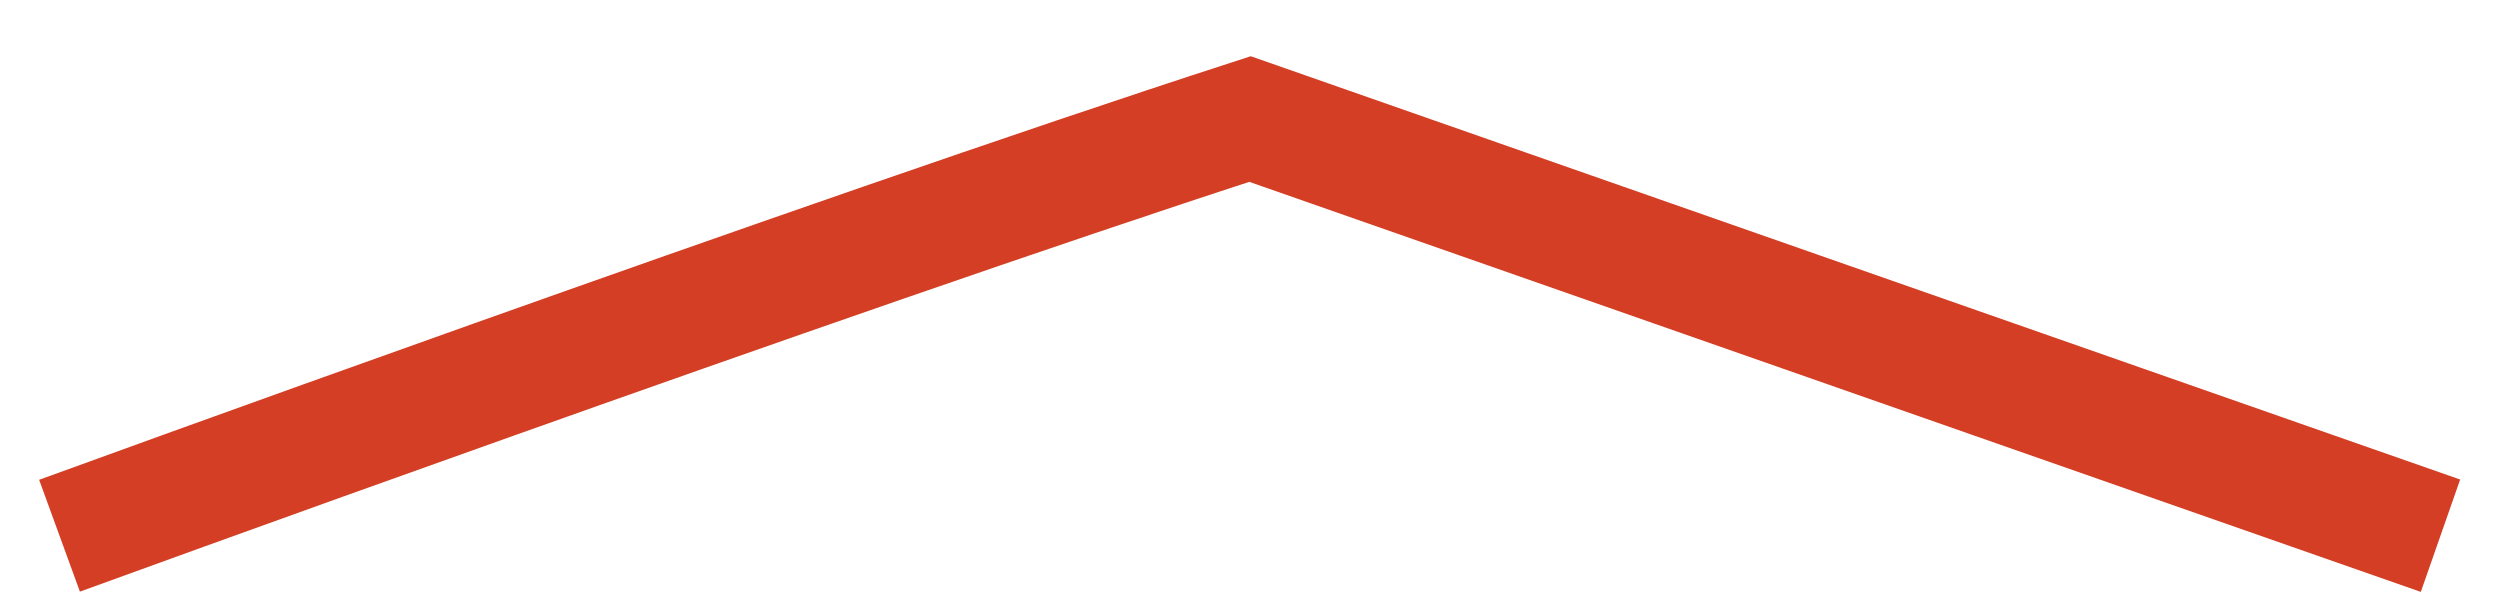 <?xml version="1.0" encoding="UTF-8"?>
<svg xmlns="http://www.w3.org/2000/svg" width="42" height="10" viewBox="0 0 42 10" fill="none">
  <path d="M41 9L21 2C13.8 4.333 1 9 1 9" stroke="#D43E24" stroke-width="2"></path>
</svg>
